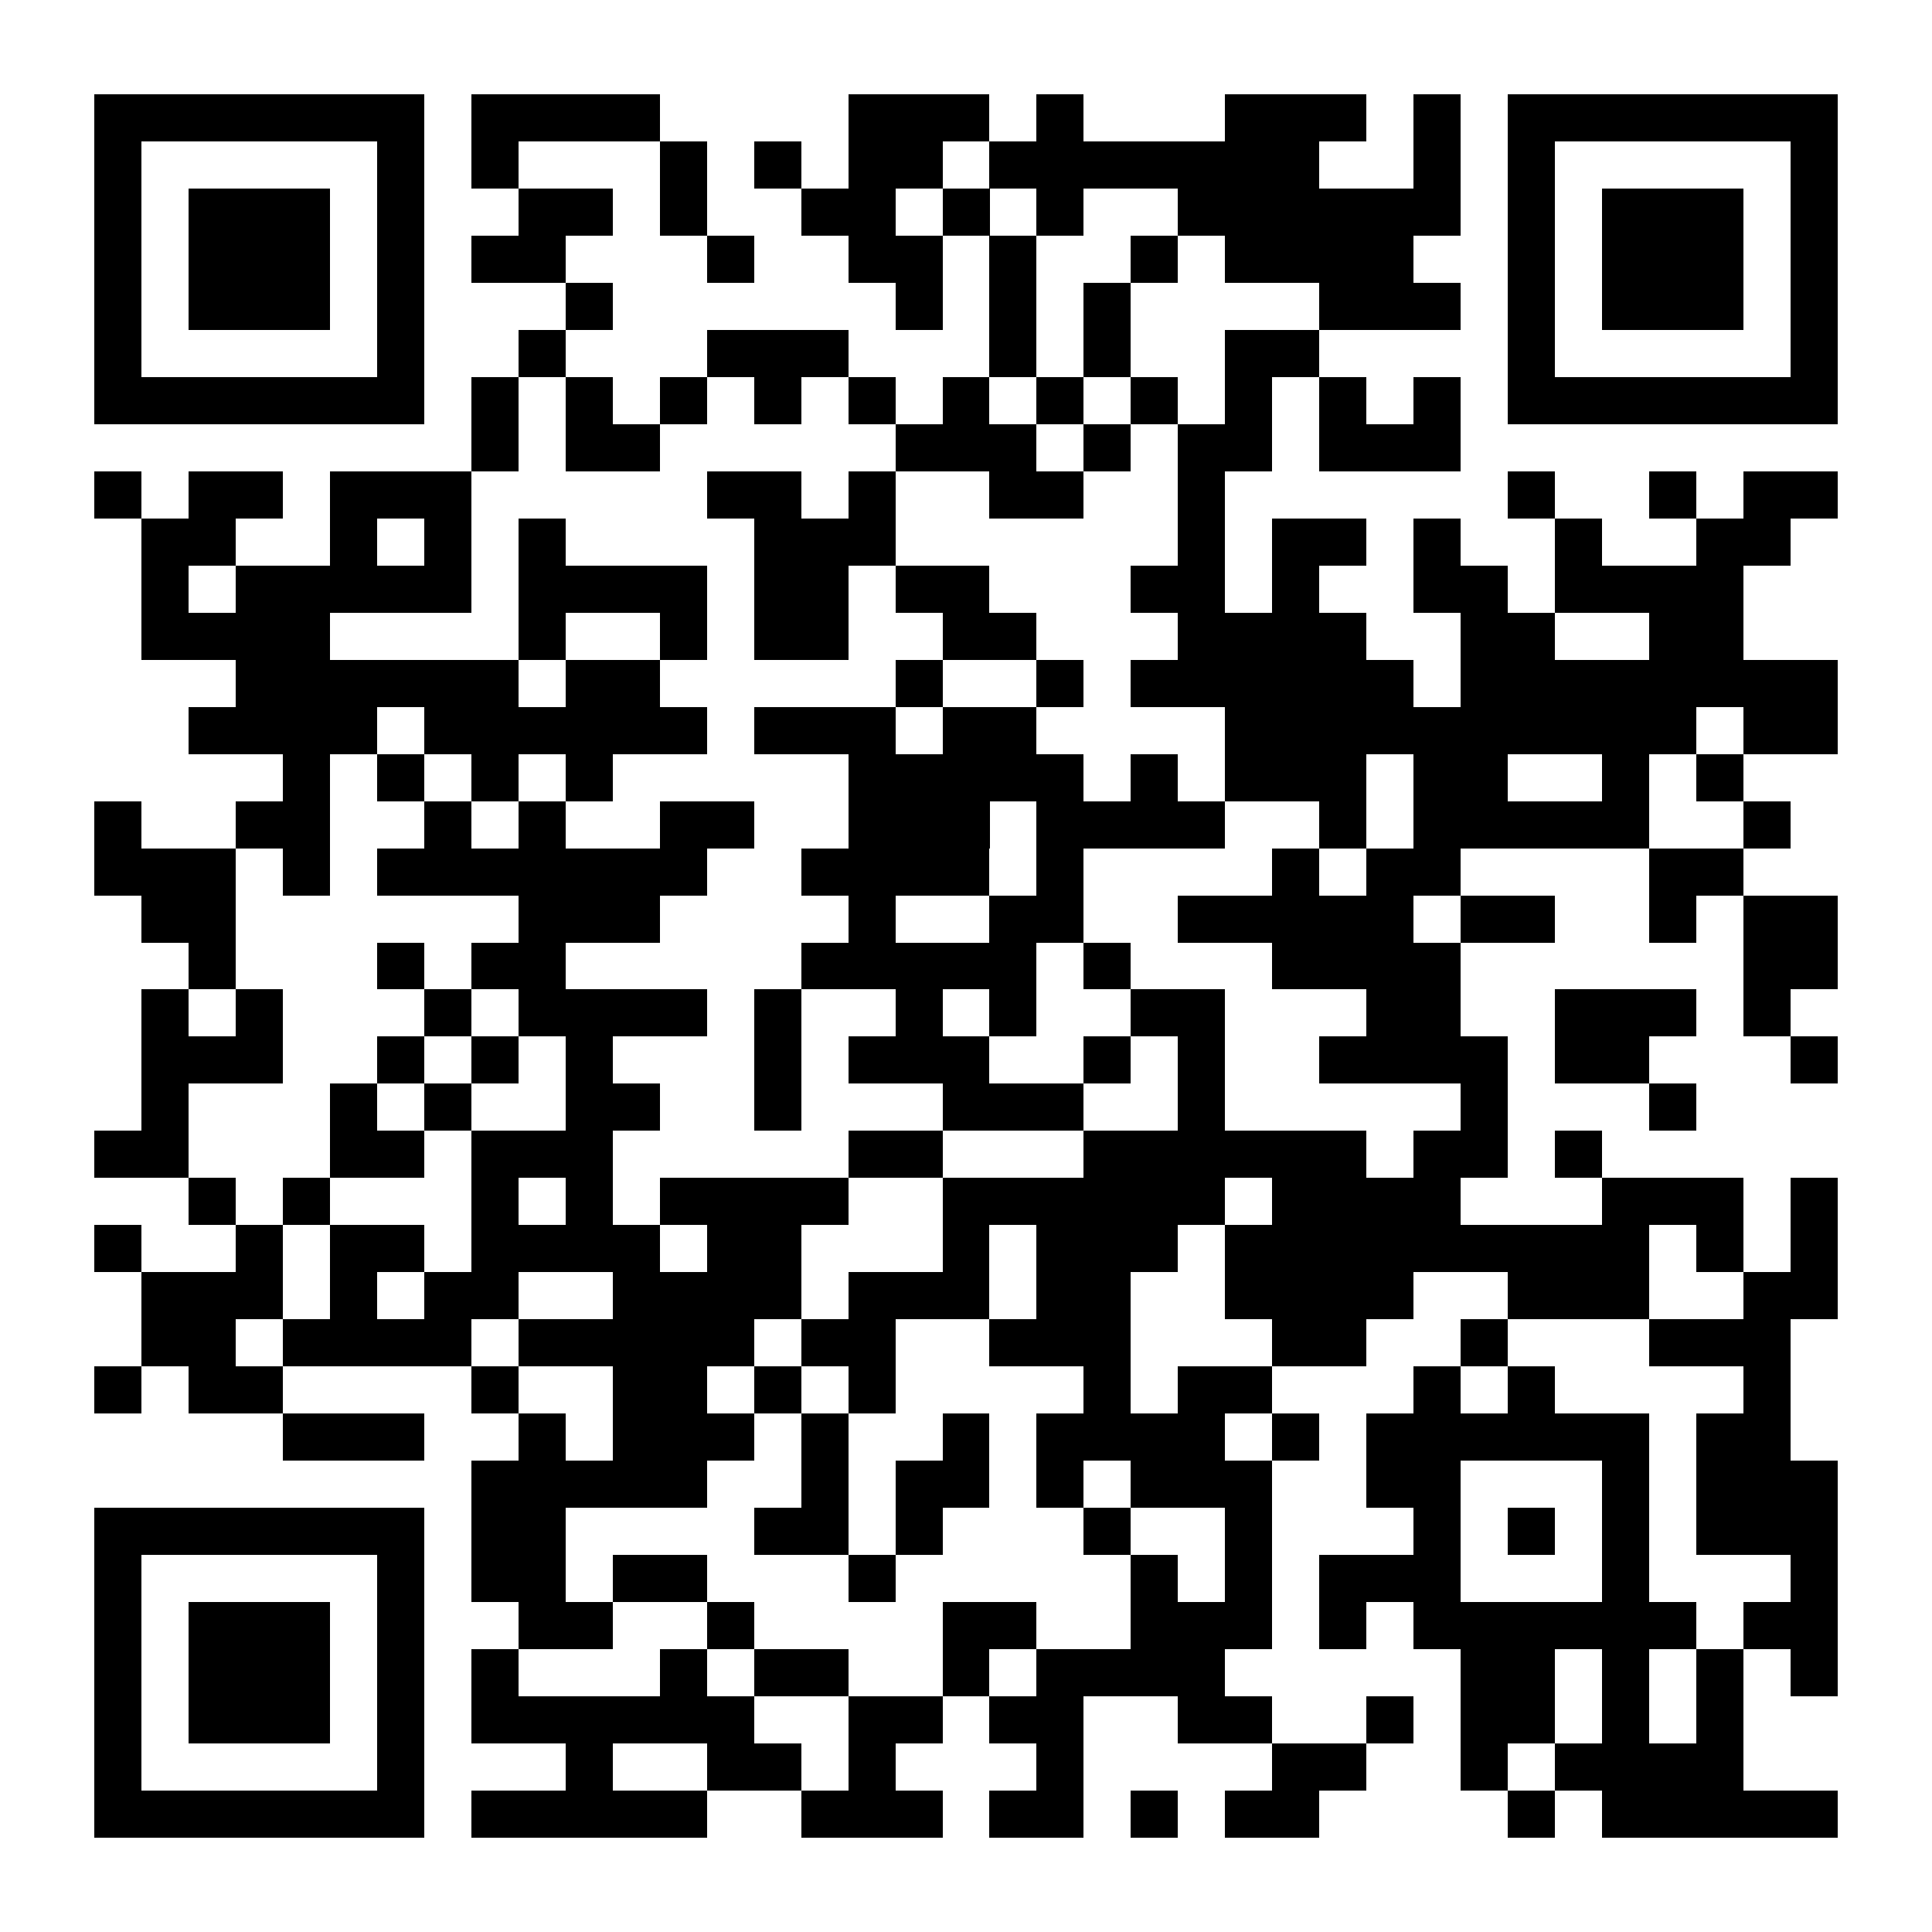 <?xml version="1.0" encoding="UTF-8"?>
<!DOCTYPE svg PUBLIC '-//W3C//DTD SVG 1.0//EN'
          'http://www.w3.org/TR/2001/REC-SVG-20010904/DTD/svg10.dtd'>
<svg fill="#fff" height="41" shape-rendering="crispEdges" style="fill: #fff;" viewBox="0 0 41 41" width="41" xmlns="http://www.w3.org/2000/svg" xmlns:xlink="http://www.w3.org/1999/xlink"
><path d="M0 0h41v41H0z"
  /><path d="M2 2.5h7m1 0h4m4 0h3m1 0h1m3 0h3m1 0h1m1 0h7M2 3.5h1m5 0h1m1 0h1m3 0h1m1 0h1m1 0h2m1 0h7m2 0h1m1 0h1m5 0h1M2 4.5h1m1 0h3m1 0h1m2 0h2m1 0h1m2 0h2m1 0h1m1 0h1m2 0h6m1 0h1m1 0h3m1 0h1M2 5.5h1m1 0h3m1 0h1m1 0h2m3 0h1m2 0h2m1 0h1m2 0h1m1 0h4m2 0h1m1 0h3m1 0h1M2 6.5h1m1 0h3m1 0h1m3 0h1m6 0h1m1 0h1m1 0h1m4 0h3m1 0h1m1 0h3m1 0h1M2 7.5h1m5 0h1m2 0h1m3 0h3m3 0h1m1 0h1m2 0h2m4 0h1m5 0h1M2 8.5h7m1 0h1m1 0h1m1 0h1m1 0h1m1 0h1m1 0h1m1 0h1m1 0h1m1 0h1m1 0h1m1 0h1m1 0h7M10 9.5h1m1 0h2m5 0h3m1 0h1m1 0h2m1 0h3M2 10.5h1m1 0h2m1 0h3m5 0h2m1 0h1m2 0h2m2 0h1m6 0h1m2 0h1m1 0h2M3 11.5h2m2 0h1m1 0h1m1 0h1m4 0h3m6 0h1m1 0h2m1 0h1m2 0h1m2 0h2M3 12.5h1m1 0h5m1 0h4m1 0h2m1 0h2m3 0h2m1 0h1m2 0h2m1 0h4M3 13.5h4m4 0h1m2 0h1m1 0h2m2 0h2m3 0h4m2 0h2m2 0h2M5 14.5h6m1 0h2m5 0h1m2 0h1m1 0h6m1 0h8M4 15.5h4m1 0h6m1 0h3m1 0h2m4 0h10m1 0h2M6 16.5h1m1 0h1m1 0h1m1 0h1m5 0h5m1 0h1m1 0h3m1 0h2m2 0h1m1 0h1M2 17.5h1m2 0h2m2 0h1m1 0h1m2 0h2m2 0h3m1 0h4m2 0h1m1 0h5m2 0h1M2 18.5h3m1 0h1m1 0h7m2 0h4m1 0h1m4 0h1m1 0h2m4 0h2M3 19.5h2m6 0h3m4 0h1m2 0h2m2 0h5m1 0h2m2 0h1m1 0h2M4 20.5h1m3 0h1m1 0h2m5 0h5m1 0h1m3 0h4m6 0h2M3 21.5h1m1 0h1m3 0h1m1 0h4m1 0h1m2 0h1m1 0h1m2 0h2m3 0h2m2 0h3m1 0h1M3 22.5h3m2 0h1m1 0h1m1 0h1m3 0h1m1 0h3m2 0h1m1 0h1m2 0h4m1 0h2m3 0h1M3 23.5h1m3 0h1m1 0h1m2 0h2m2 0h1m3 0h3m2 0h1m5 0h1m3 0h1M2 24.5h2m3 0h2m1 0h3m5 0h2m3 0h6m1 0h2m1 0h1M4 25.5h1m1 0h1m3 0h1m1 0h1m1 0h4m2 0h6m1 0h4m3 0h3m1 0h1M2 26.5h1m2 0h1m1 0h2m1 0h4m1 0h2m3 0h1m1 0h3m1 0h9m1 0h1m1 0h1M3 27.5h3m1 0h1m1 0h2m2 0h4m1 0h3m1 0h2m2 0h4m2 0h3m2 0h2M3 28.5h2m1 0h4m1 0h5m1 0h2m2 0h3m3 0h2m2 0h1m3 0h3M2 29.5h1m1 0h2m4 0h1m2 0h2m1 0h1m1 0h1m4 0h1m1 0h2m3 0h1m1 0h1m4 0h1M6 30.5h3m2 0h1m1 0h3m1 0h1m2 0h1m1 0h4m1 0h1m1 0h6m1 0h2M10 31.5h5m2 0h1m1 0h2m1 0h1m1 0h3m2 0h2m3 0h1m1 0h3M2 32.5h7m1 0h2m4 0h2m1 0h1m3 0h1m2 0h1m3 0h1m1 0h1m1 0h1m1 0h3M2 33.5h1m5 0h1m1 0h2m1 0h2m3 0h1m5 0h1m1 0h1m1 0h3m3 0h1m3 0h1M2 34.5h1m1 0h3m1 0h1m2 0h2m2 0h1m4 0h2m2 0h3m1 0h1m1 0h6m1 0h2M2 35.5h1m1 0h3m1 0h1m1 0h1m3 0h1m1 0h2m2 0h1m1 0h4m5 0h2m1 0h1m1 0h1m1 0h1M2 36.5h1m1 0h3m1 0h1m1 0h6m2 0h2m1 0h2m2 0h2m2 0h1m1 0h2m1 0h1m1 0h1M2 37.5h1m5 0h1m3 0h1m2 0h2m1 0h1m3 0h1m4 0h2m2 0h1m1 0h4M2 38.5h7m1 0h5m2 0h3m1 0h2m1 0h1m1 0h2m4 0h1m1 0h5" stroke="#000"
/></svg
>
